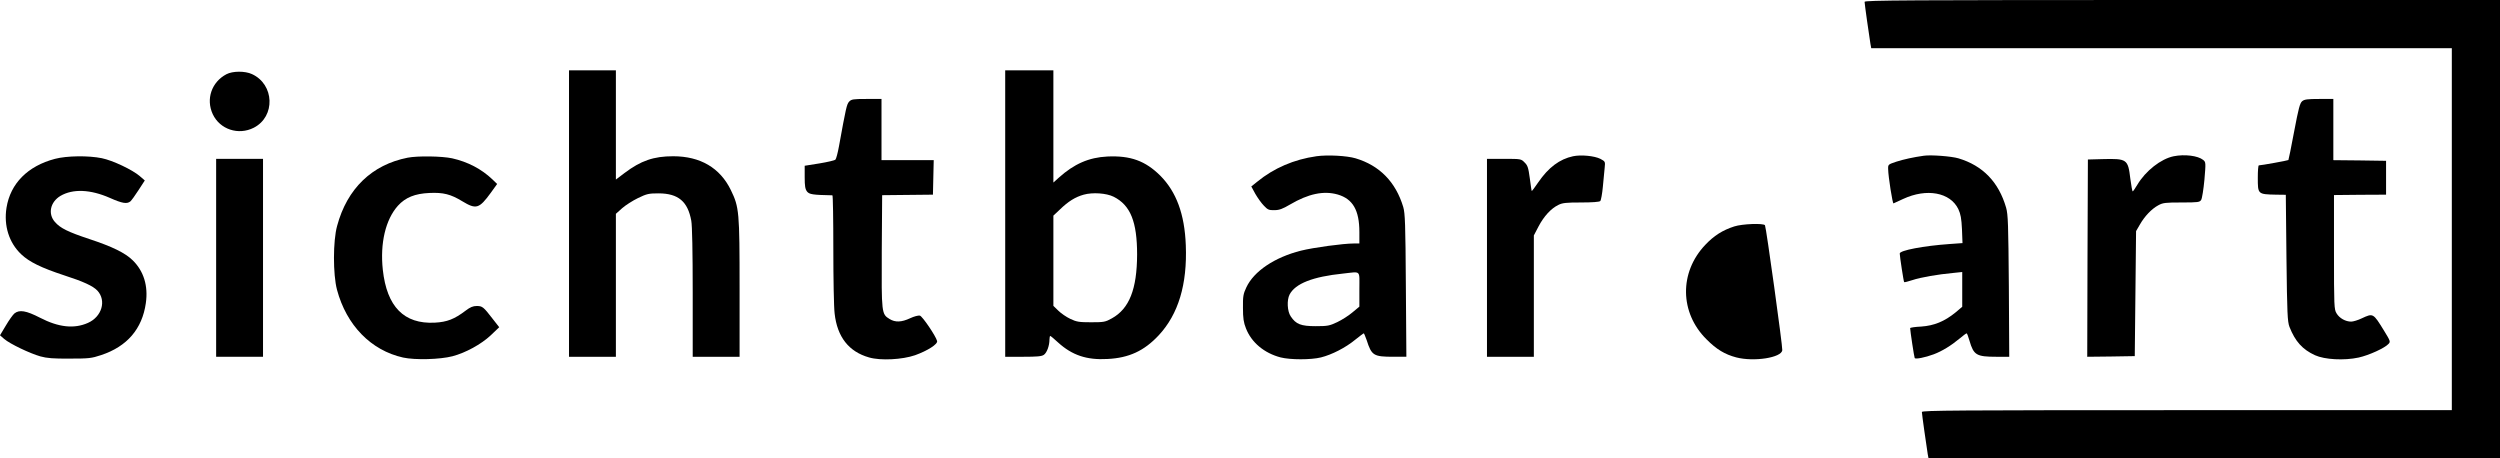<svg xmlns="http://www.w3.org/2000/svg" version="1.0" width="1920pt" height="352pt" viewBox="0 0 1920 352" preserveAspectRatio="xMidYMid meet"><g transform="translate(0,352) scale(0.1,-0.1)" fill="#000000" stroke="none"><path d="M14320 3506 c0 -15 35 -262 45 -323 l6 -33 2229 0 2230 0 0 -1390 0 -1390 -2035 0 c-1768 0 -2035 -2 -2035 -14 0 -15 35 -262 45 -324 l6 -32 2194 0 2195 0 0 1760 0 1760 -2440 0 c-2121 0 -2440 -2 -2440 -14z"/><path d="M4370 1880 l0 -1100 180 0 180 0 0 549 0 549 48 43 c26 23 81 58 122 78 68 33 83 36 160 36 149 -1 222 -62 249 -210 7 -37 11 -238 11 -552 l0 -493 180 0 180 0 0 525 c0 590 -3 623 -67 755 -83 171 -235 260 -443 260 -150 0 -248 -34 -374 -129 l-66 -50 0 419 0 420 -180 0 -180 0 0 -1100z"/><path d="M7720 1880 l0 -1100 138 0 c107 0 142 3 159 15 23 16 43 70 43 118 0 15 3 27 6 27 3 0 31 -23 61 -51 107 -97 219 -135 378 -126 165 8 282 62 394 182 151 162 220 391 208 692 -9 239 -73 410 -196 534 -115 114 -229 155 -406 147 -143 -7 -256 -57 -374 -163 l-41 -37 0 431 0 431 -185 0 -185 0 0 -1100z m833 129 c129 -65 180 -192 180 -444 -1 -266 -60 -416 -194 -490 -50 -28 -61 -30 -159 -30 -92 0 -112 3 -160 26 -30 14 -72 43 -92 63 l-38 37 0 346 0 347 50 47 c64 62 118 96 183 114 68 19 174 12 230 -16z"/><path d="M1739 2950 c-114 -60 -159 -191 -105 -307 55 -117 197 -164 315 -104 168 86 159 333 -14 412 -54 25 -148 24 -196 -1z"/><path d="M6521 2739 c-18 -20 -24 -46 -78 -344 -9 -49 -21 -95 -27 -101 -6 -6 -62 -19 -123 -29 l-113 -18 0 -87 c0 -70 4 -92 18 -111 18 -22 43 -26 195 -29 4 0 7 -186 7 -412 0 -227 4 -451 10 -496 20 -180 109 -293 264 -337 88 -26 256 -17 354 17 97 35 175 85 169 109 -10 39 -113 190 -132 195 -12 3 -45 -6 -75 -20 -66 -31 -114 -33 -158 -6 -62 38 -62 43 -60 520 l3 431 195 2 195 2 3 133 3 132 -201 0 -200 0 0 235 0 235 -115 0 c-103 0 -116 -2 -134 -21z"/><path d="M17681 2743 c-18 -15 -28 -54 -62 -233 -22 -118 -42 -216 -44 -219 -4 -4 -209 -41 -227 -41 -5 0 -8 -42 -8 -94 0 -128 -1 -128 140 -131 l75 -1 5 -485 c5 -430 8 -489 23 -529 44 -112 100 -174 196 -218 75 -34 224 -42 335 -18 81 18 201 73 230 105 16 17 14 22 -35 102 -83 135 -83 135 -171 94 -29 -14 -66 -25 -81 -25 -43 0 -90 26 -112 63 -19 30 -20 53 -20 471 l0 438 200 2 200 1 0 130 0 130 -202 3 -203 2 0 235 0 235 -109 0 c-89 0 -113 -3 -130 -17z"/><path d="M10110 2320 c-171 -24 -327 -91 -455 -196 l-45 -36 31 -57 c18 -31 47 -72 66 -91 29 -31 39 -35 81 -34 37 0 63 10 119 43 141 83 259 108 367 77 116 -34 166 -121 166 -288 l0 -88 -42 0 c-82 0 -310 -31 -406 -55 -203 -51 -362 -158 -420 -282 -24 -51 -27 -69 -26 -158 0 -79 5 -112 23 -157 42 -108 140 -190 266 -223 76 -19 233 -19 310 0 84 21 189 75 262 135 34 27 64 50 67 50 2 0 12 -24 22 -52 38 -119 53 -128 206 -128 l99 0 -4 548 c-3 472 -6 554 -20 602 -58 193 -182 319 -366 374 -67 20 -215 28 -301 16z m330 -1022 l0 -133 -53 -44 c-28 -24 -81 -58 -117 -75 -59 -28 -74 -31 -165 -31 -114 0 -152 15 -192 75 -27 39 -31 125 -9 168 44 84 177 137 411 161 141 15 125 31 125 -121z"/><path d="M12081 2320 c-103 -22 -189 -86 -267 -200 -26 -38 -49 -69 -50 -67 -2 1 -8 45 -15 97 -11 81 -16 99 -40 122 -27 28 -29 28 -158 28 l-131 0 0 -760 0 -760 180 0 180 0 0 466 0 466 36 69 c41 78 96 138 152 165 31 16 60 19 174 19 86 0 141 4 148 11 6 6 15 56 20 110 5 54 12 120 14 147 5 46 4 47 -33 67 -46 23 -148 33 -210 20z"/><path d="M14775 2324 c-79 -11 -156 -28 -212 -46 -62 -21 -63 -21 -62 -57 1 -59 34 -266 41 -263 4 2 37 17 74 34 180 84 362 51 424 -78 18 -39 24 -71 28 -155 l4 -106 -98 -7 c-200 -14 -384 -49 -384 -73 0 -21 30 -217 34 -220 2 -2 31 5 64 16 62 21 195 44 315 55 l67 7 0 -134 0 -133 -52 -44 c-85 -69 -164 -101 -263 -108 -47 -2 -85 -8 -85 -12 0 -19 31 -224 35 -230 6 -10 79 4 146 29 64 24 134 67 200 122 26 22 49 39 53 39 3 0 13 -26 22 -58 32 -109 53 -122 206 -122 l99 0 -3 543 c-4 476 -6 549 -21 602 -57 197 -179 323 -366 379 -54 16 -211 28 -266 20z"/><path d="M16694 2320 c-98 -20 -216 -112 -280 -220 -16 -27 -32 -50 -35 -50 -3 0 -11 44 -18 97 -18 151 -25 156 -216 151 l-110 -3 -3 -758 -2 -757 182 2 183 3 5 480 5 480 29 50 c37 65 91 121 141 148 36 20 55 22 179 22 128 0 140 2 151 20 7 11 18 81 25 155 11 131 11 135 -10 152 -40 32 -141 45 -226 28z"/><path d="M422 2300 c-209 -55 -342 -189 -372 -375 -22 -138 19 -269 113 -358 62 -59 155 -104 328 -161 149 -48 223 -82 257 -118 71 -77 34 -201 -73 -248 -106 -47 -225 -34 -368 40 -107 55 -158 63 -196 33 -12 -10 -42 -52 -66 -93 l-45 -75 32 -28 c44 -38 197 -111 278 -134 50 -14 101 -18 225 -17 147 0 167 2 242 27 199 66 315 201 343 399 19 132 -16 246 -101 329 -58 57 -157 105 -332 163 -166 55 -224 84 -265 131 -56 63 -36 154 43 201 95 55 229 50 379 -16 95 -42 130 -48 157 -27 8 7 37 46 63 87 l48 74 -38 33 c-58 50 -209 121 -292 138 -103 21 -269 19 -360 -5z"/><path d="M3131 2309 c-274 -54 -465 -237 -542 -524 -32 -115 -32 -373 -1 -490 73 -273 261 -466 508 -521 92 -20 282 -15 379 10 102 27 220 92 293 160 l66 63 -50 64 c-71 92 -79 99 -123 99 -28 0 -50 -9 -84 -35 -87 -66 -143 -88 -238 -93 -236 -12 -368 122 -399 406 -22 204 21 386 116 492 58 64 131 93 241 98 107 5 164 -9 254 -64 106 -64 129 -57 218 65 l49 68 -36 35 c-84 80 -189 135 -309 162 -78 17 -265 20 -342 5z"/><path d="M1660 1540 l0 -760 180 0 180 0 0 760 0 760 -180 0 -180 0 0 -760z"/><path d="M13319 1781 c-90 -29 -156 -71 -223 -142 -200 -211 -196 -520 9 -724 77 -78 142 -117 230 -140 136 -35 346 -2 353 55 3 29 -124 946 -133 960 -10 17 -175 11 -236 -9z"/></g></svg>